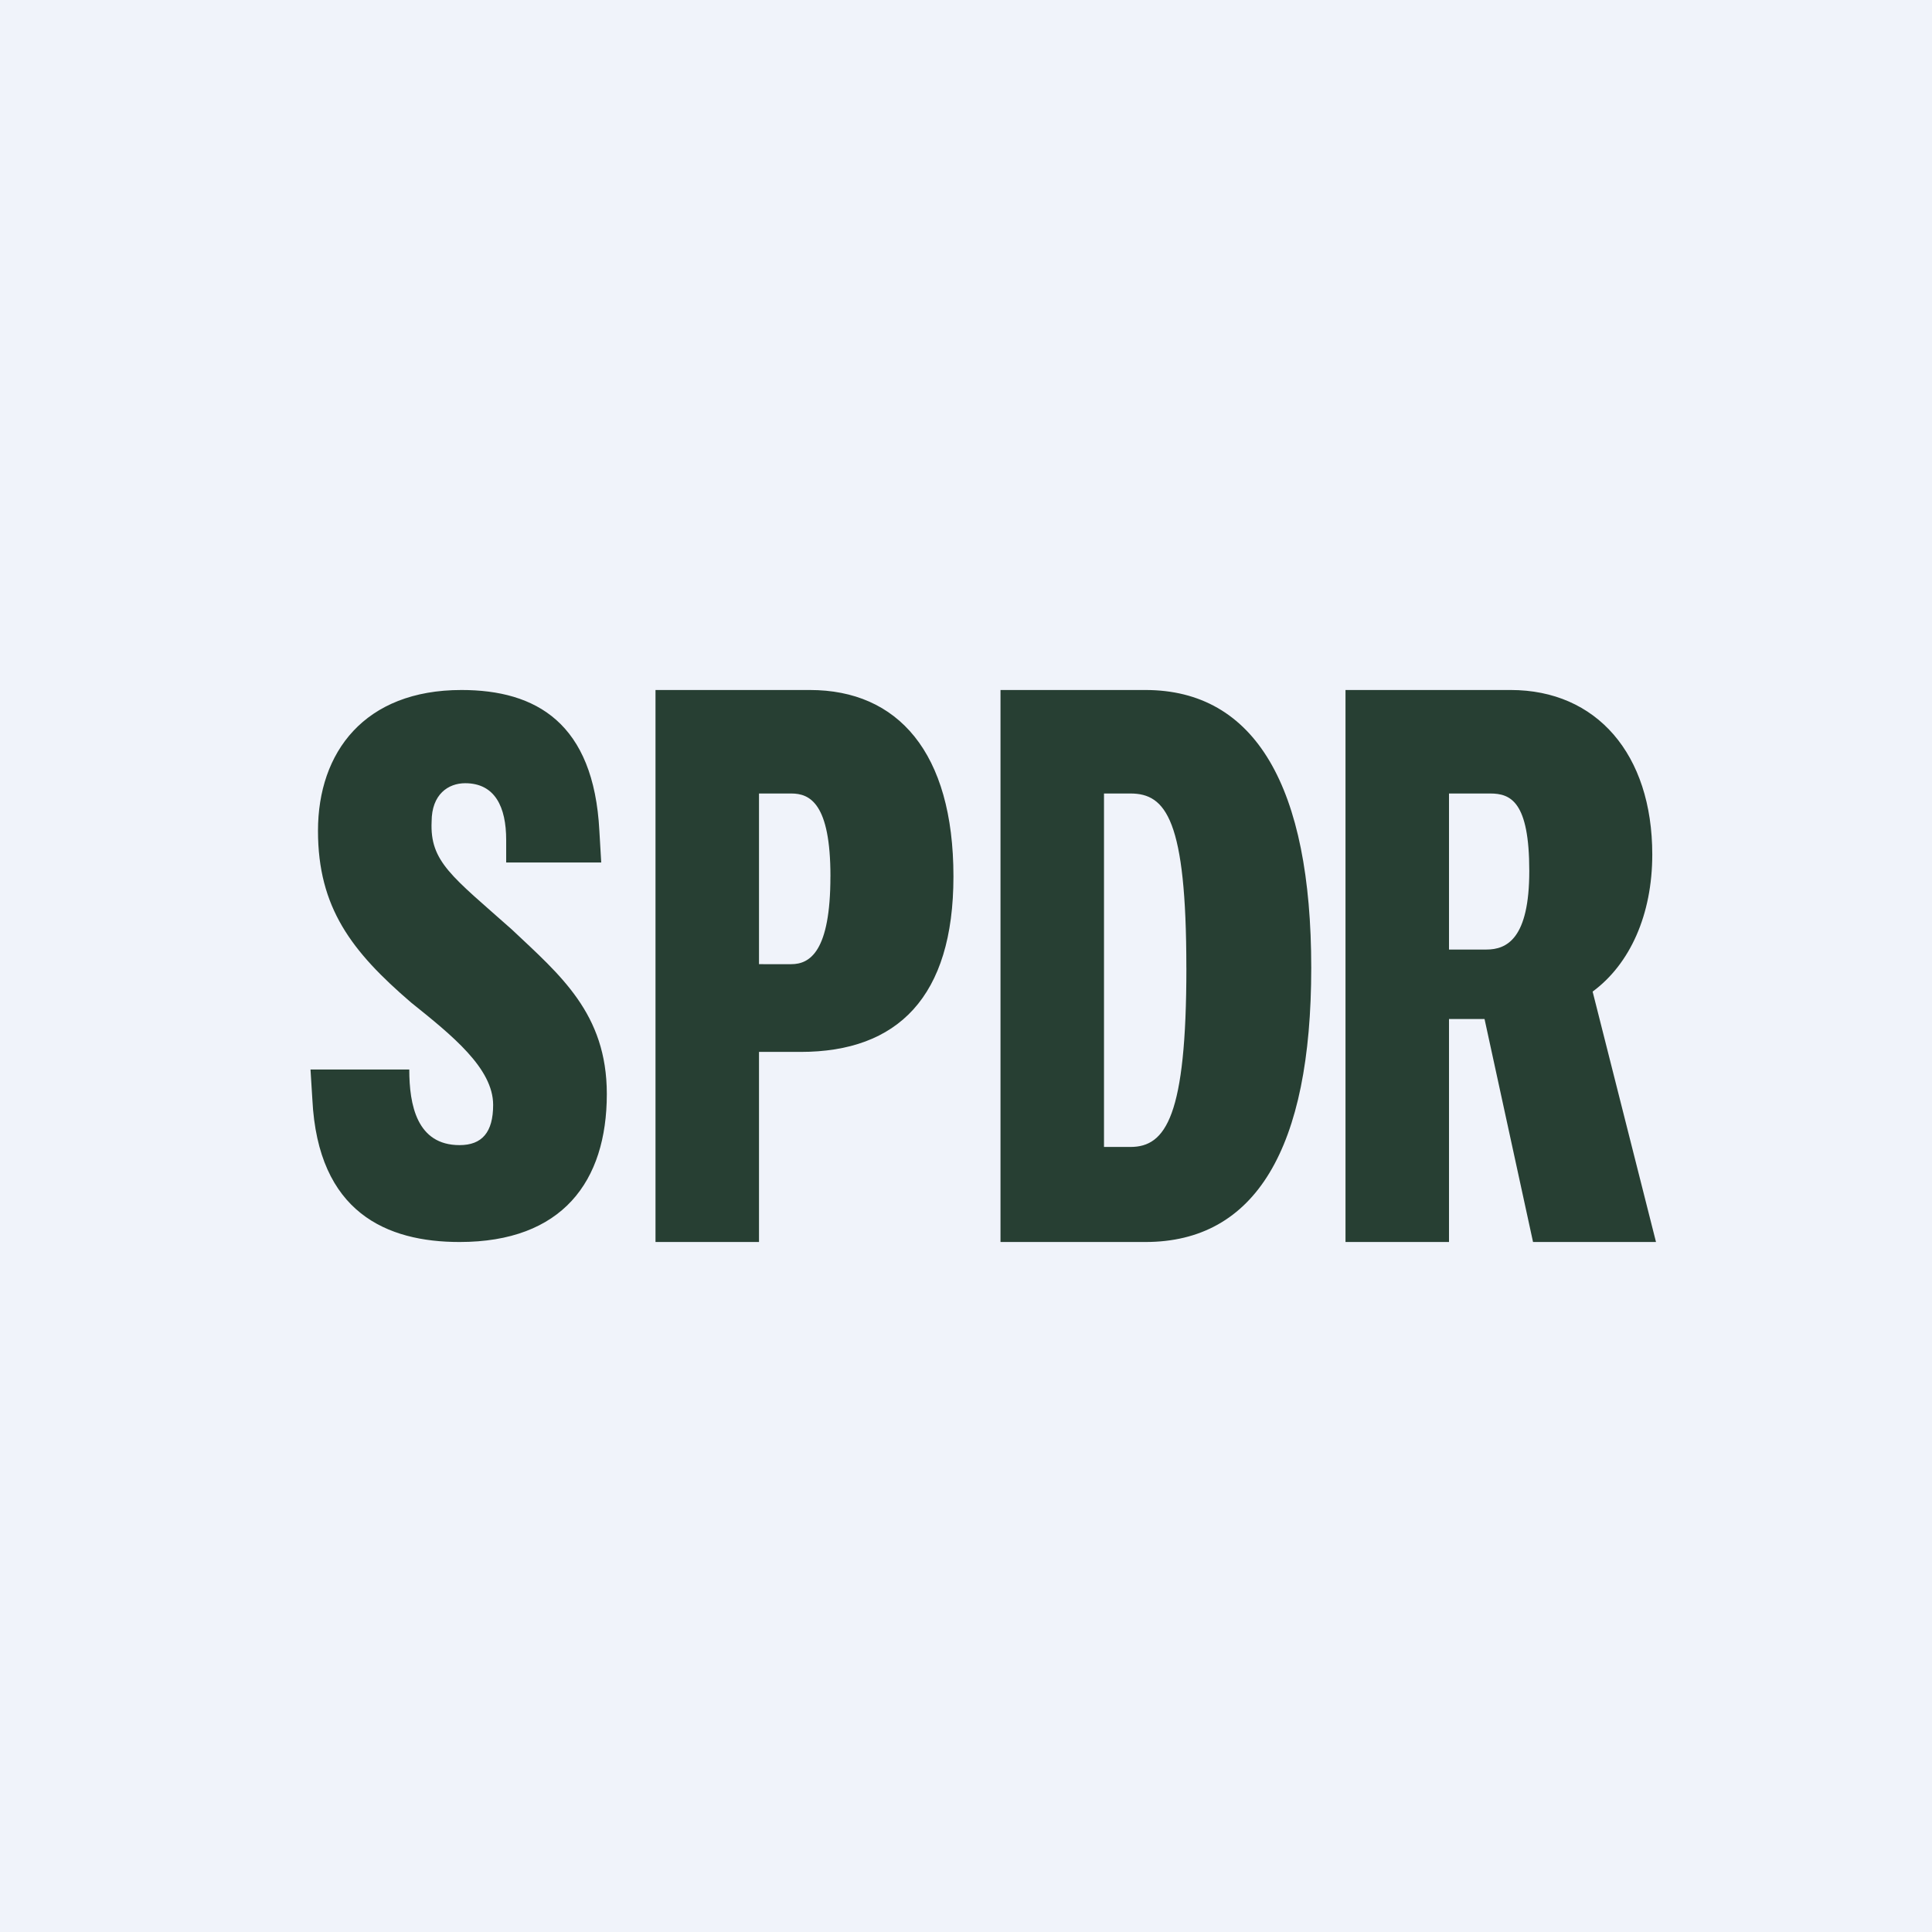 <!-- by TradingView --><svg width="56" height="56" fill="none" xmlns="http://www.w3.org/2000/svg"><path fill="#F0F3FA" d="M0 0h56v56H0z"/><path d="M14.834 26.94c1.404 1.325 2.755 2.438 2.755 4.769 0 2.543-1.297 4.291-4.268 4.291-2.106 0-4.105-.848-4.267-4.133L9 31h2.863c0 1.026.22 2.192 1.458 2.192.649 0 .973-.37.973-1.166 0-1.06-1.189-2.013-2.377-2.966-1.729-1.484-2.7-2.755-2.7-4.98 0-2.279 1.35-4.08 4.158-4.08 2.161 0 3.835.954 3.998 4.08l.054.92h-2.755v-.656c0-.953-.324-1.642-1.189-1.642-.486 0-.972.318-.972 1.113-.054 1.165.594 1.589 2.323 3.125ZM42 23h1.193c.594 0 1.134.232 1.134 2.245 0 1.96-.648 2.278-1.242 2.278H42V23Zm6 13-1.837-7.258c1.08-.795 1.729-2.225 1.729-3.974 0-2.914-1.62-4.768-4.105-4.768H39v16h3v-6.464h1.03L44.436 36H48Zm-13.612-7.947c0 4.291-.594 5.192-1.62 5.192H32V23h.767c1.027 0 1.62.762 1.62 5.053ZM29 36h4.2c3.186 0 4.807-2.702 4.807-7.947S36.387 20 33.199 20H29v16Zm-4.93-10.596c0 2.172-.593 2.543-1.134 2.543H22V23h.936c.54 0 1.135.285 1.135 2.404Zm-.864 5.086c2.81 0 4.43-1.59 4.43-5.086 0-3.603-1.62-5.404-4.16-5.404H19v16h3v-5.51h1.206Z" fill="#273F33"/></svg>